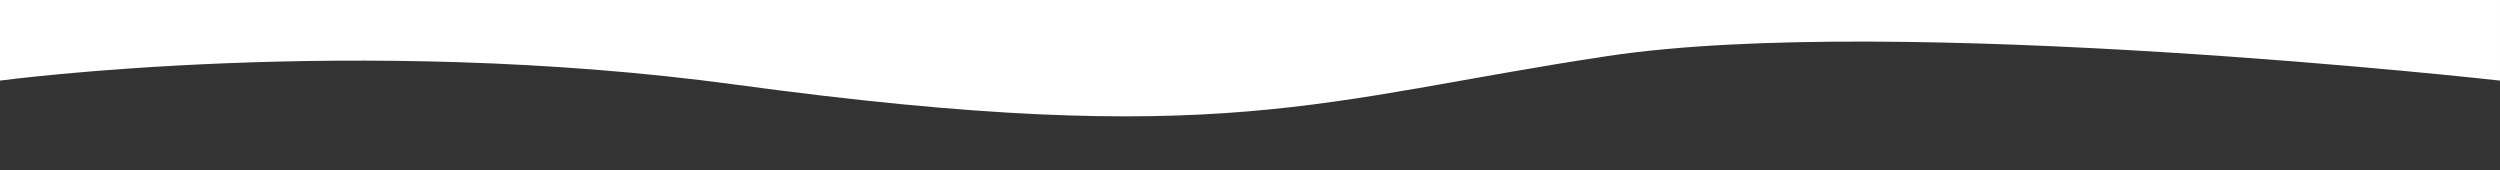 <?xml version="1.0" encoding="utf-8"?>
<!-- Generator: Adobe Illustrator 26.5.1, SVG Export Plug-In . SVG Version: 6.00 Build 0)  -->
<svg version="1.1" id="圖層_1" xmlns="http://www.w3.org/2000/svg" xmlns:xlink="http://www.w3.org/1999/xlink" x="0px" y="0px"
	 viewBox="0 0 1920 130.8" style="enable-background:new 0 0 1920 130.8;" xml:space="preserve">
<rect x="0" y="0" width="1920" height="130.8" fill="#333333" stroke="none"/>
<style type="text/css">
	.st0{display:none;}
	.st1{display:inline;fill:#C1272D;}
	.st2{display:inline;}
	.st3{fill:#FFFFFF;}
</style>
<g class="st0">
	<rect x="378.5" y="-231.5" class="st1" width="1169" height="499"/>
	<path class="st2" d="M1547-231v498H379v-498H1547 M1548-232H378v500h1170V-232L1548-232z"/>
</g>
<g>
	<path class="st3" d="M0,61.9c0,0,273-36.5,565,3.1c376,51,449,11.2,670-22s685,18.9,685,18.9V0L0,0L0,61.9z"/>
</g>
</svg>
